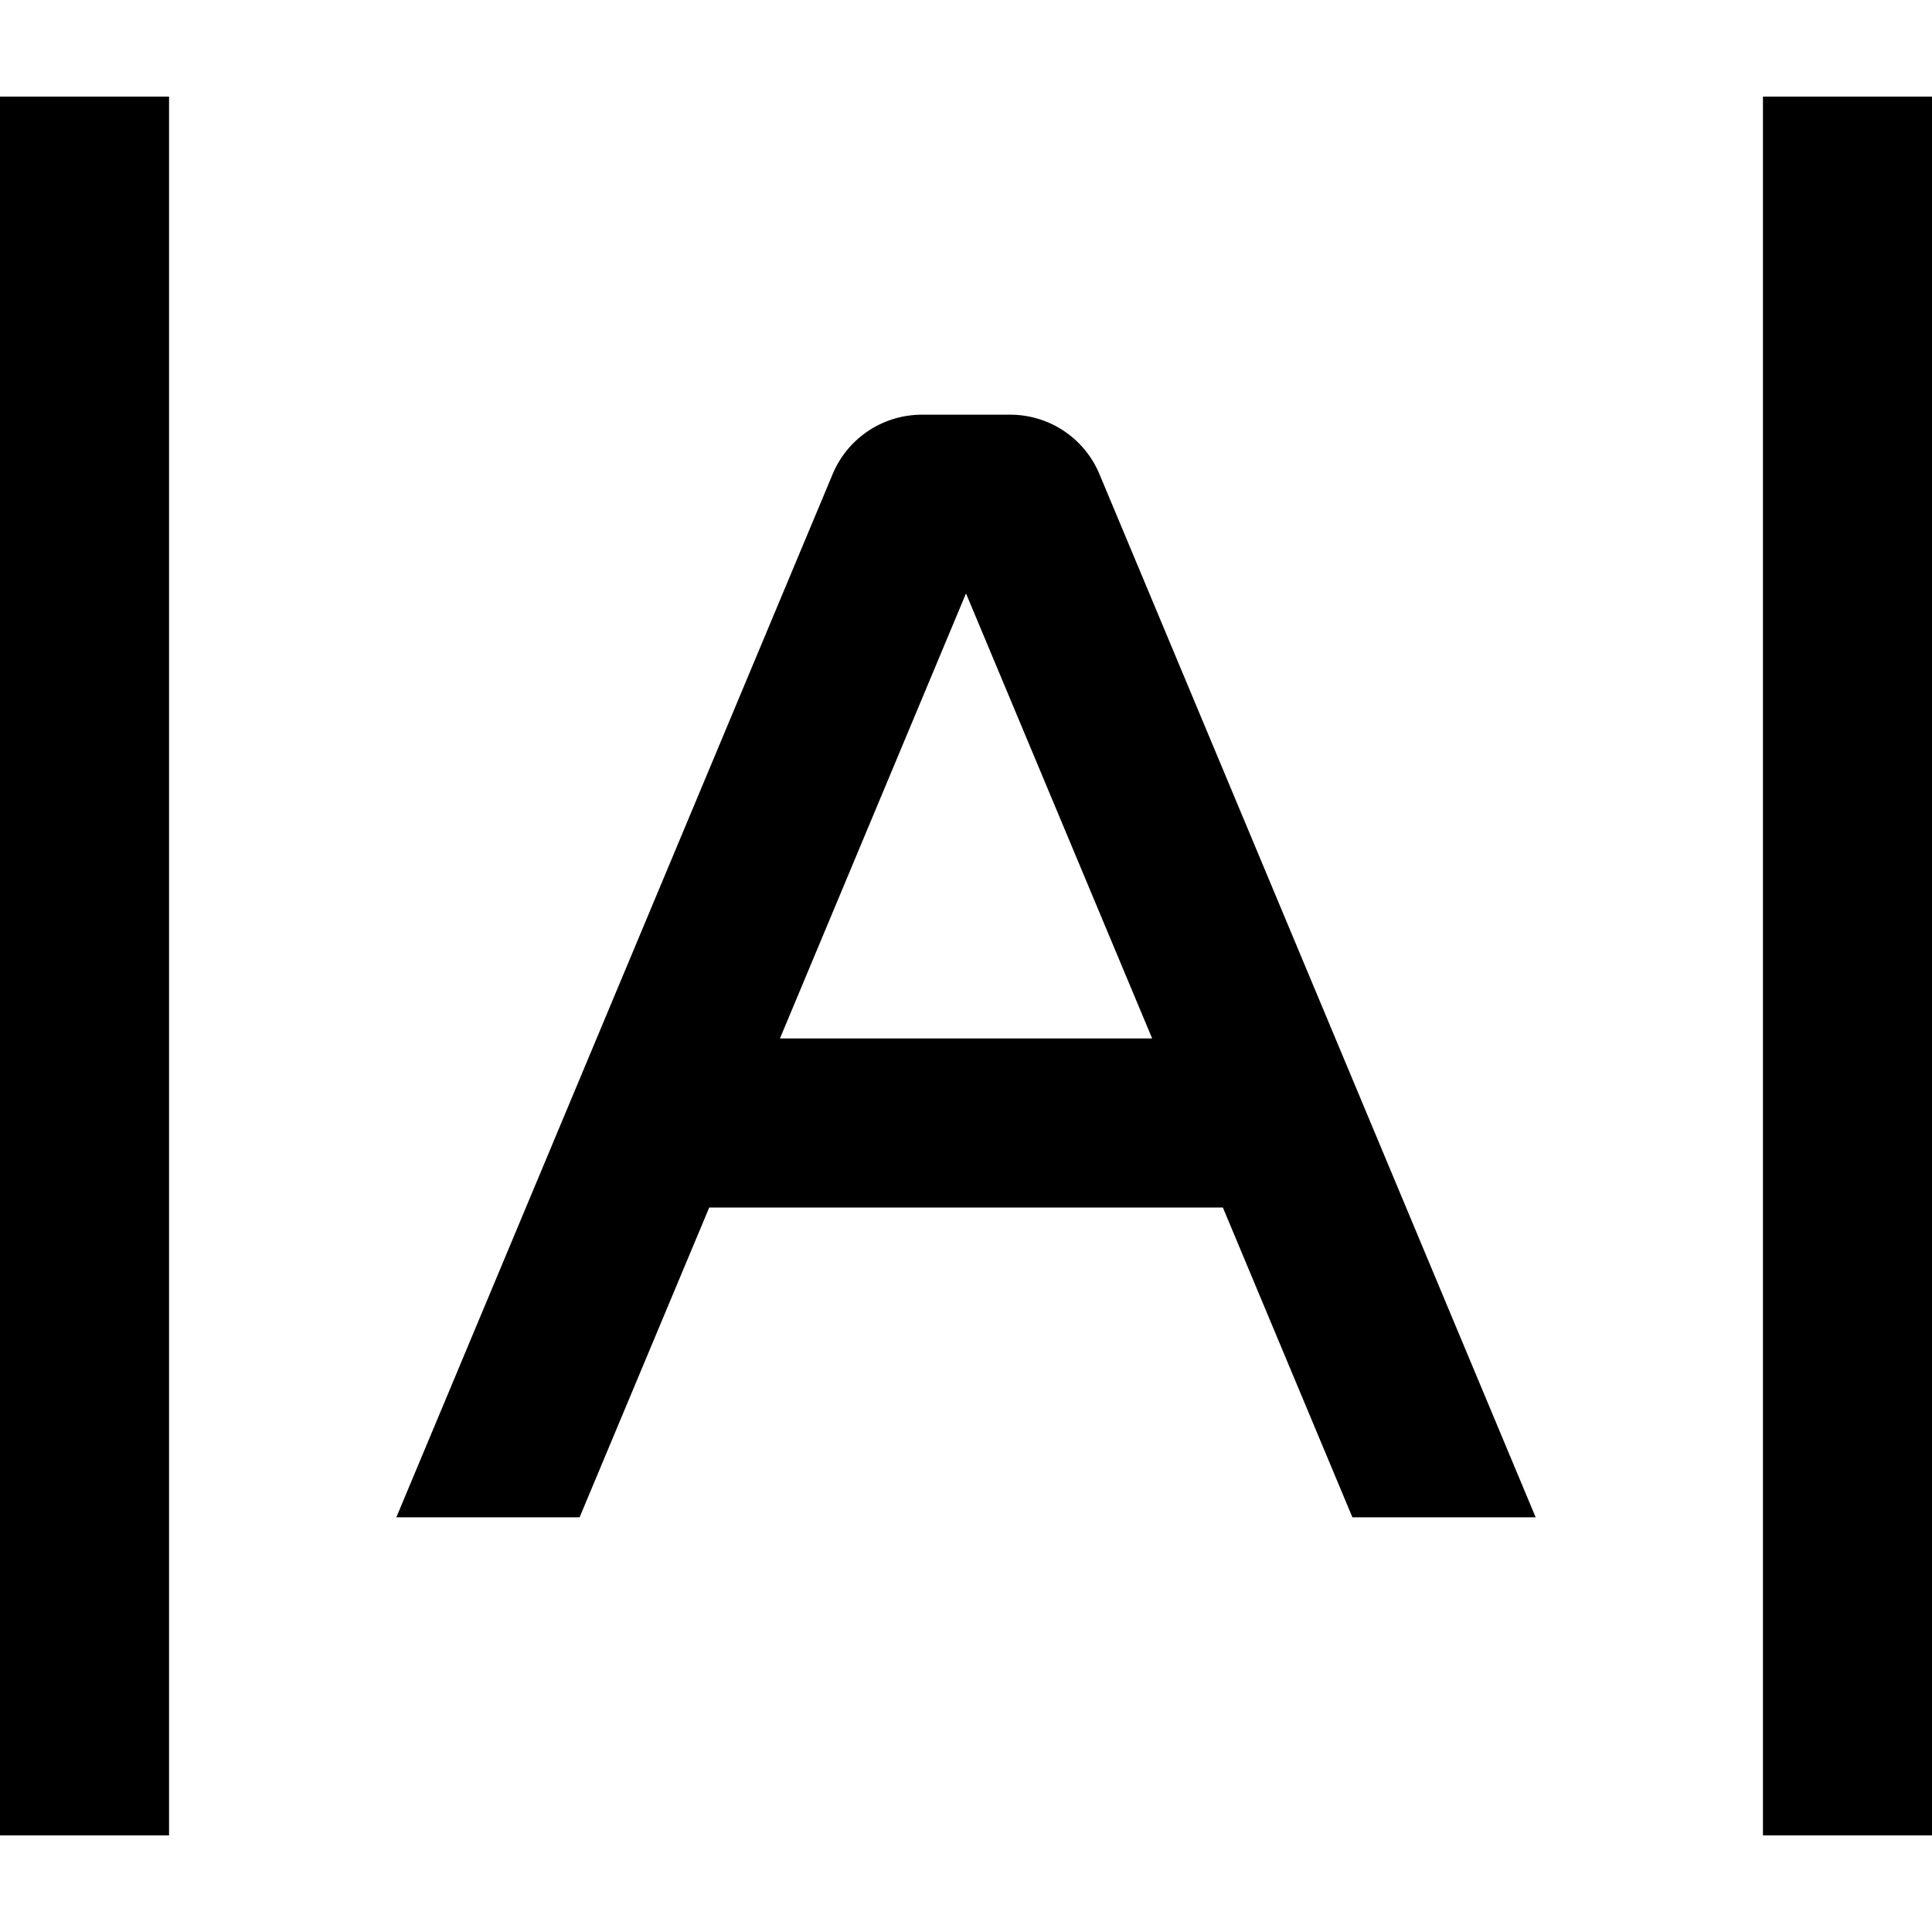 <!-- This Source Code Form is subject to the terms of the Mozilla Public
   - License, v. 2.0. If a copy of the MPL was not distributed with this
   - file, You can obtain one at http://mozilla.org/MPL/2.0/. -->
<svg xmlns="http://www.w3.org/2000/svg" viewBox="0 0 20 20" width="20" height="20" fill="context-fill">
  <path d="M1.75 19V1H0v18h1.75zM20 1v18h-1.75V1H20z"/>
  <path fill-rule="evenodd" clip-rule="evenodd" d="M6 15.707 7.342 12.5h5.317L14 15.707h1.897l-4.516-10.8a1 1 0 0 0-.923-.614h-.915c-.403 0-.767.242-.923.614l-4.517 10.8H6zm4-9.564 1.927 4.607H8.074L10 6.143z"/>
</svg>
